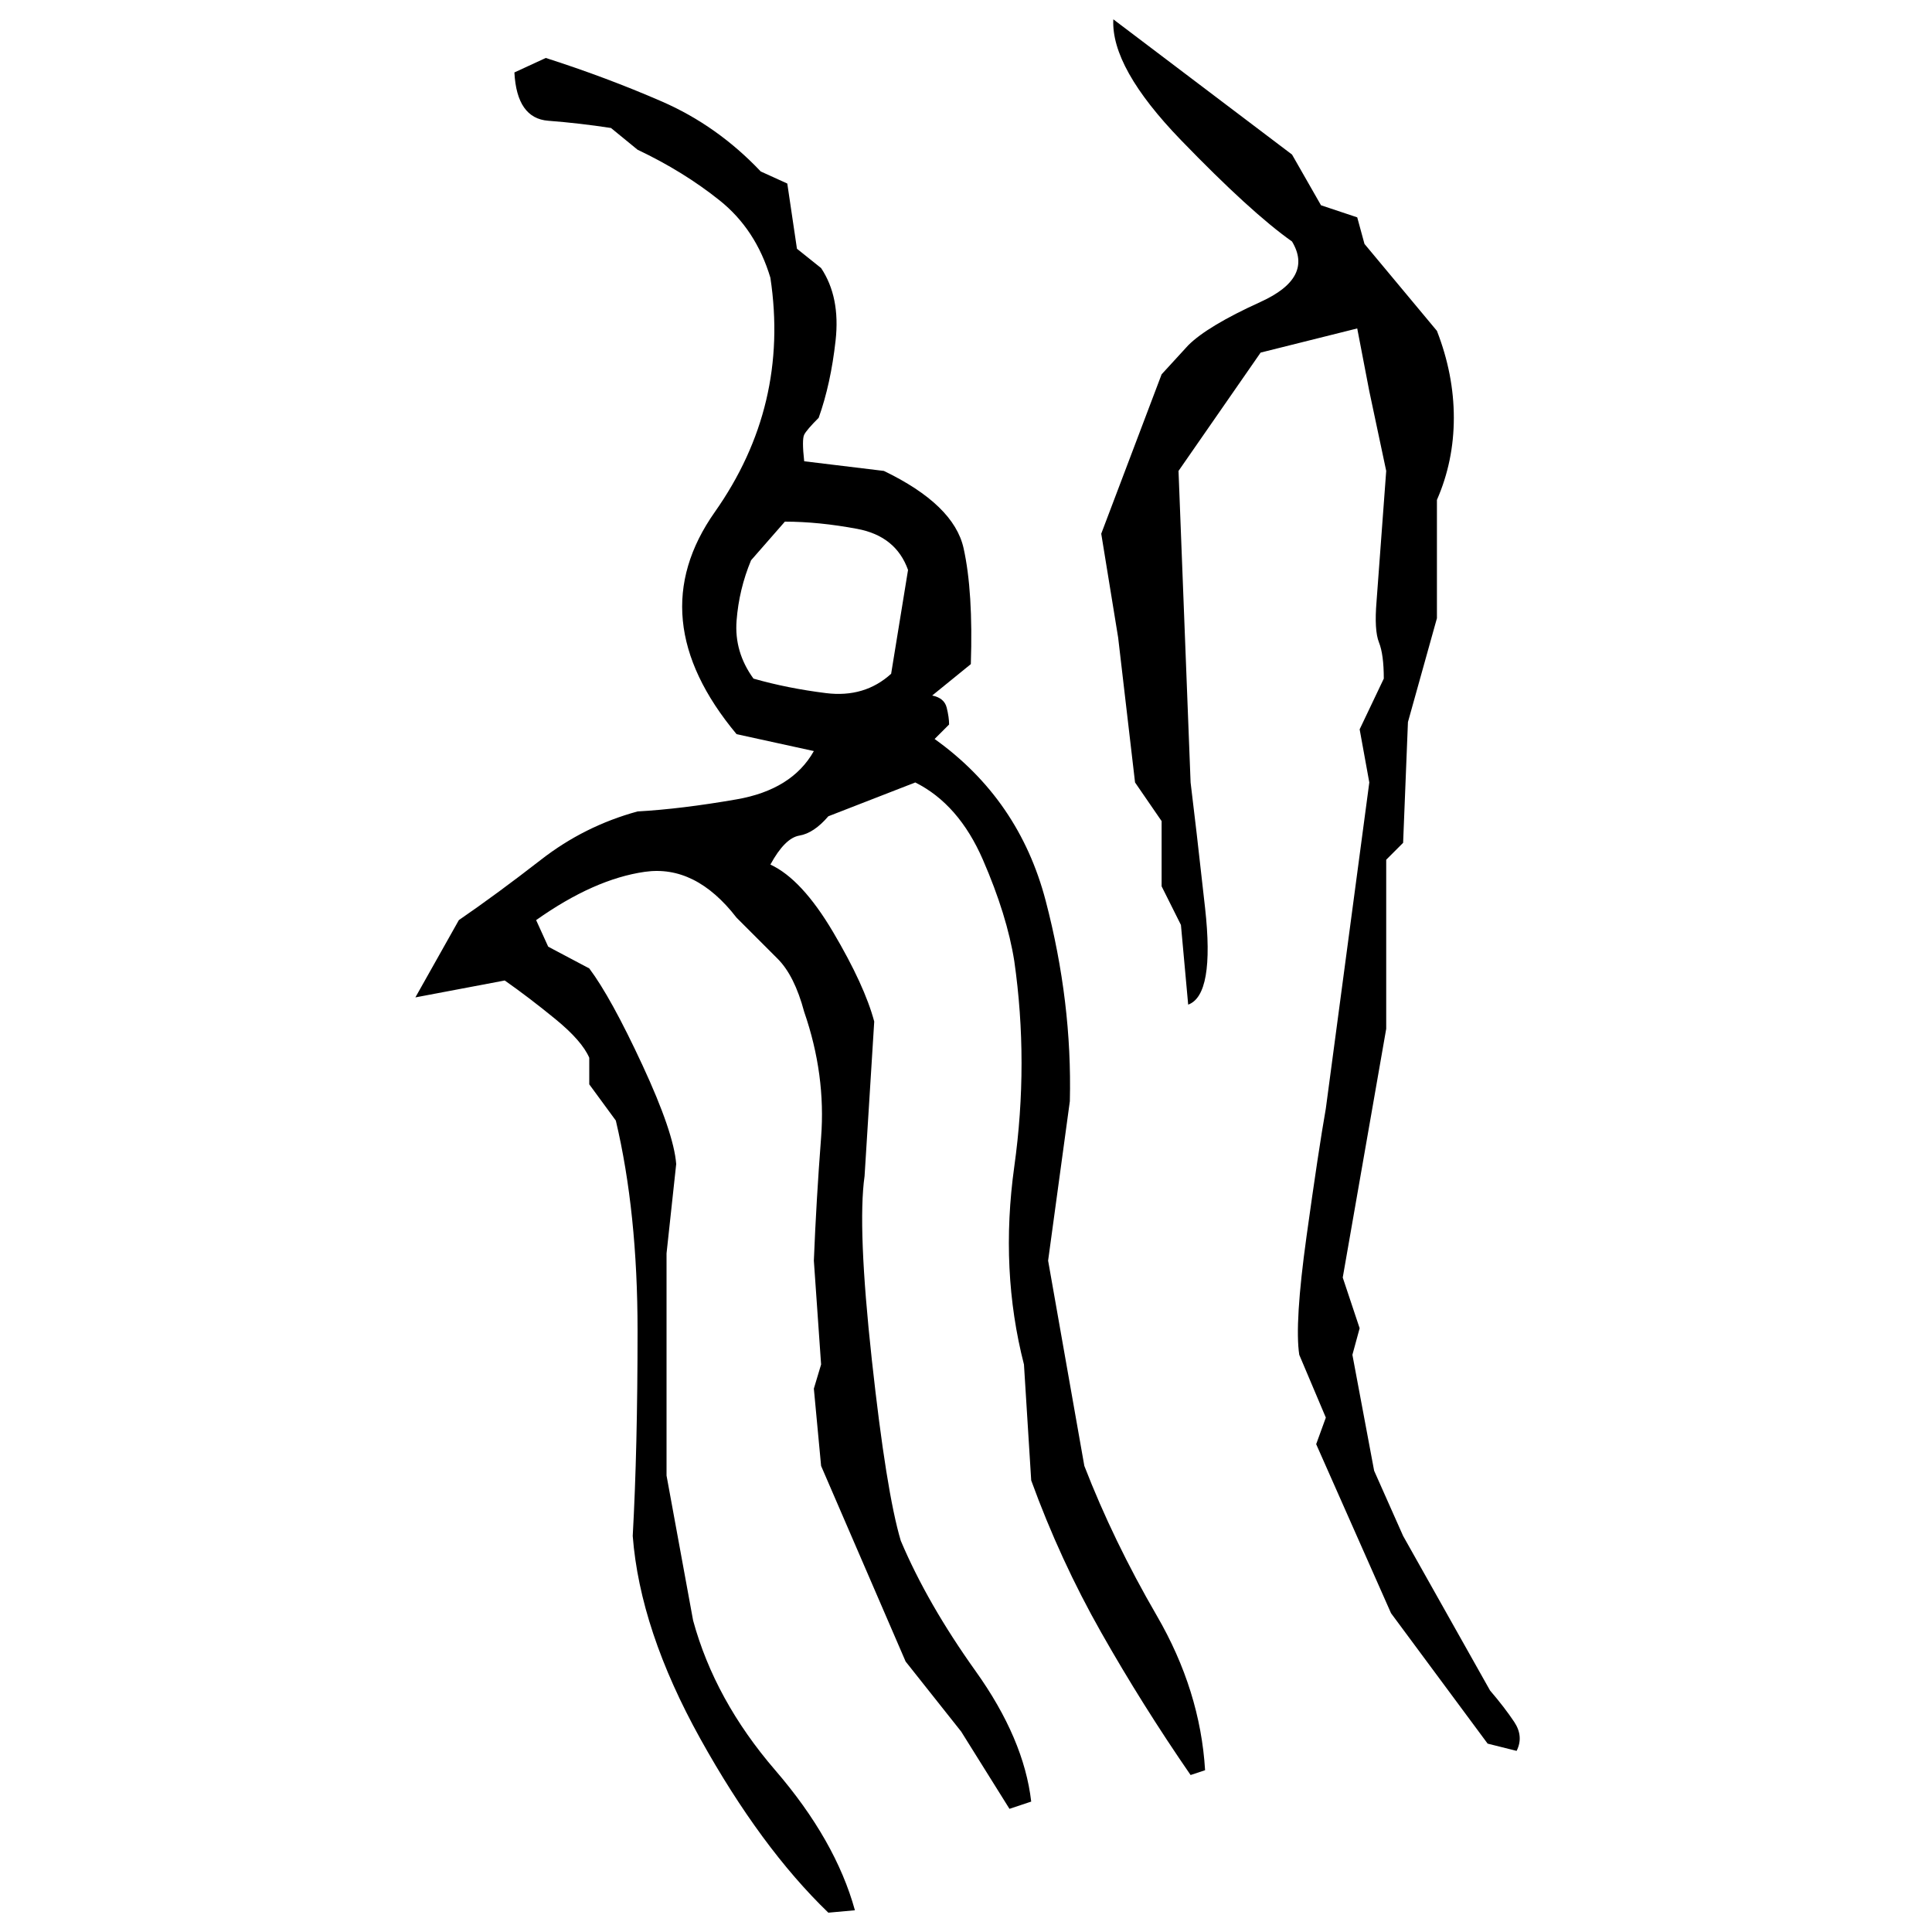 ﻿<?xml version="1.0" encoding="UTF-8" standalone="yes"?>
<svg xmlns="http://www.w3.org/2000/svg" height="100%" version="1.1" width="100%" viewBox="0 0 80 80">
  <g transform="scale(1)">
    <path fill="#000000" d="M46.1 0.8L53.5 6.4L54.7 8.5L56.2 9L56.5 10.1L59.5 13.7Q60.2 15.5 60.2 17.3T59.5 20.7V25.6L58.3 29.9L58.1 34.9L57.4 35.6V42.6L55.6 52.9L56.3 55.0L56 56.1L56.9 60.9L58.1 63.6L61.7 70Q62.3 70.7 62.7 71.3T62.8 72.5L61.6 72.2L57.6 66.8L54.5 59.8L54.9 58.7L53.8 56.1Q53.6 54.8 54.1 51.2T54.9 45.9L56.7 32.4L56.3 30.2L57.3 28.1Q57.3 27.1 57.1 26.6T57 24.9L57.4 19.5L56.7 16.2L56.2 13.6L52.2 14.6L48.8 19.5L49.3 32.4Q49.5 34.0 49.9 37.6T49.2 41.6L48.9 38.3L48.1 36.7V34.0L47.0 32.4L46.3 26.4L45.6 22.1L48.1 15.5L49.2 14.3Q50 13.5 52.2 12.5T53.5 10.0Q51.8 8.8 48.9 5.8T46.1 0.8ZM22.6 2.4Q25.1 3.2 27.4 4.2T31.5 7.1L32.6 7.6L33 10.3L34 11.1Q34.8 12.3 34.6 14.1T33.9 17.3Q33.4 17.8 33.3 18T33.3 19.1L36.6 19.5Q39.5 20.9 39.9 22.7T40.2 27.5L38.6 28.8Q39.1 28.9 39.2 29.3T39.3 30L38.7 30.6Q42.2 33.1 43.3 37.3T44.3 45.6L43.4 52.2L44.9 60.7Q46.1 63.8 47.9 66.9T49.9 73.3L49.3 73.5Q47.3 70.6 45.6 67.6T42.7 61.3L42.4 56.5Q41.4 52.6 42.0 48.3T42.0 39.8Q41.7 37.9 40.7 35.6T37.9 32.4L34.3 33.8Q33.7 34.5 33.1 34.6T31.9 35.8Q33.2 36.4 34.5 38.6T36.2 42.3L35.8 48.7Q35.5 50.8 36.1 56.3T37.3 63.8Q38.4 66.4 40.4 69.2T42.7 74.6L41.8 74.9L39.8 71.7L37.5 68.8L34 60.7L33.7 57.5L34 56.5L33.7 52.2Q33.8 49.7 34.0 47.1T33.3 41.9Q32.9 40.4 32.2 39.7T30.5 38.0Q28.8 35.8 26.7 36.1T22.2 38.1L22.7 39.2L24.4 40.1Q25.3 41.3 26.6 44.1T28 48.2L27.6 51.9V61.1L28.7 67.1Q29.6 70.4 32.1 73.3T35.4 79.1L34.3 79.2Q31.5 76.5 29 72T26.2 63.6Q26.4 60 26.4 55.1T25.5 46.4L24.4 44.9V43.8Q24.1 43.1 23.0 42.2T20.9 40.6L17.2 41.3L19.0 38.1Q20.6 37 22.4 35.6T26.4 33.6Q28.2 33.5 30.5 33.1T33.7 31.1L30.5 30.4Q26.5 25.6 29.6 21.2T31.9 11.5Q31.3 9.5 29.8 8.3T26.4 6.2L25.3 5.3Q24 5.1 22.7 5T21.3 3.0L22.6 2.4ZM31.1 23.2Q30.6 24.4 30.5 25.7T31.2 28.1Q32.6 28.5 34.2 28.7T36.9 27.9L37.6 23.6Q37.1 22.2 35.5 21.9T32.5 21.6L31.1 23.2Z" />
  </g>
</svg>
